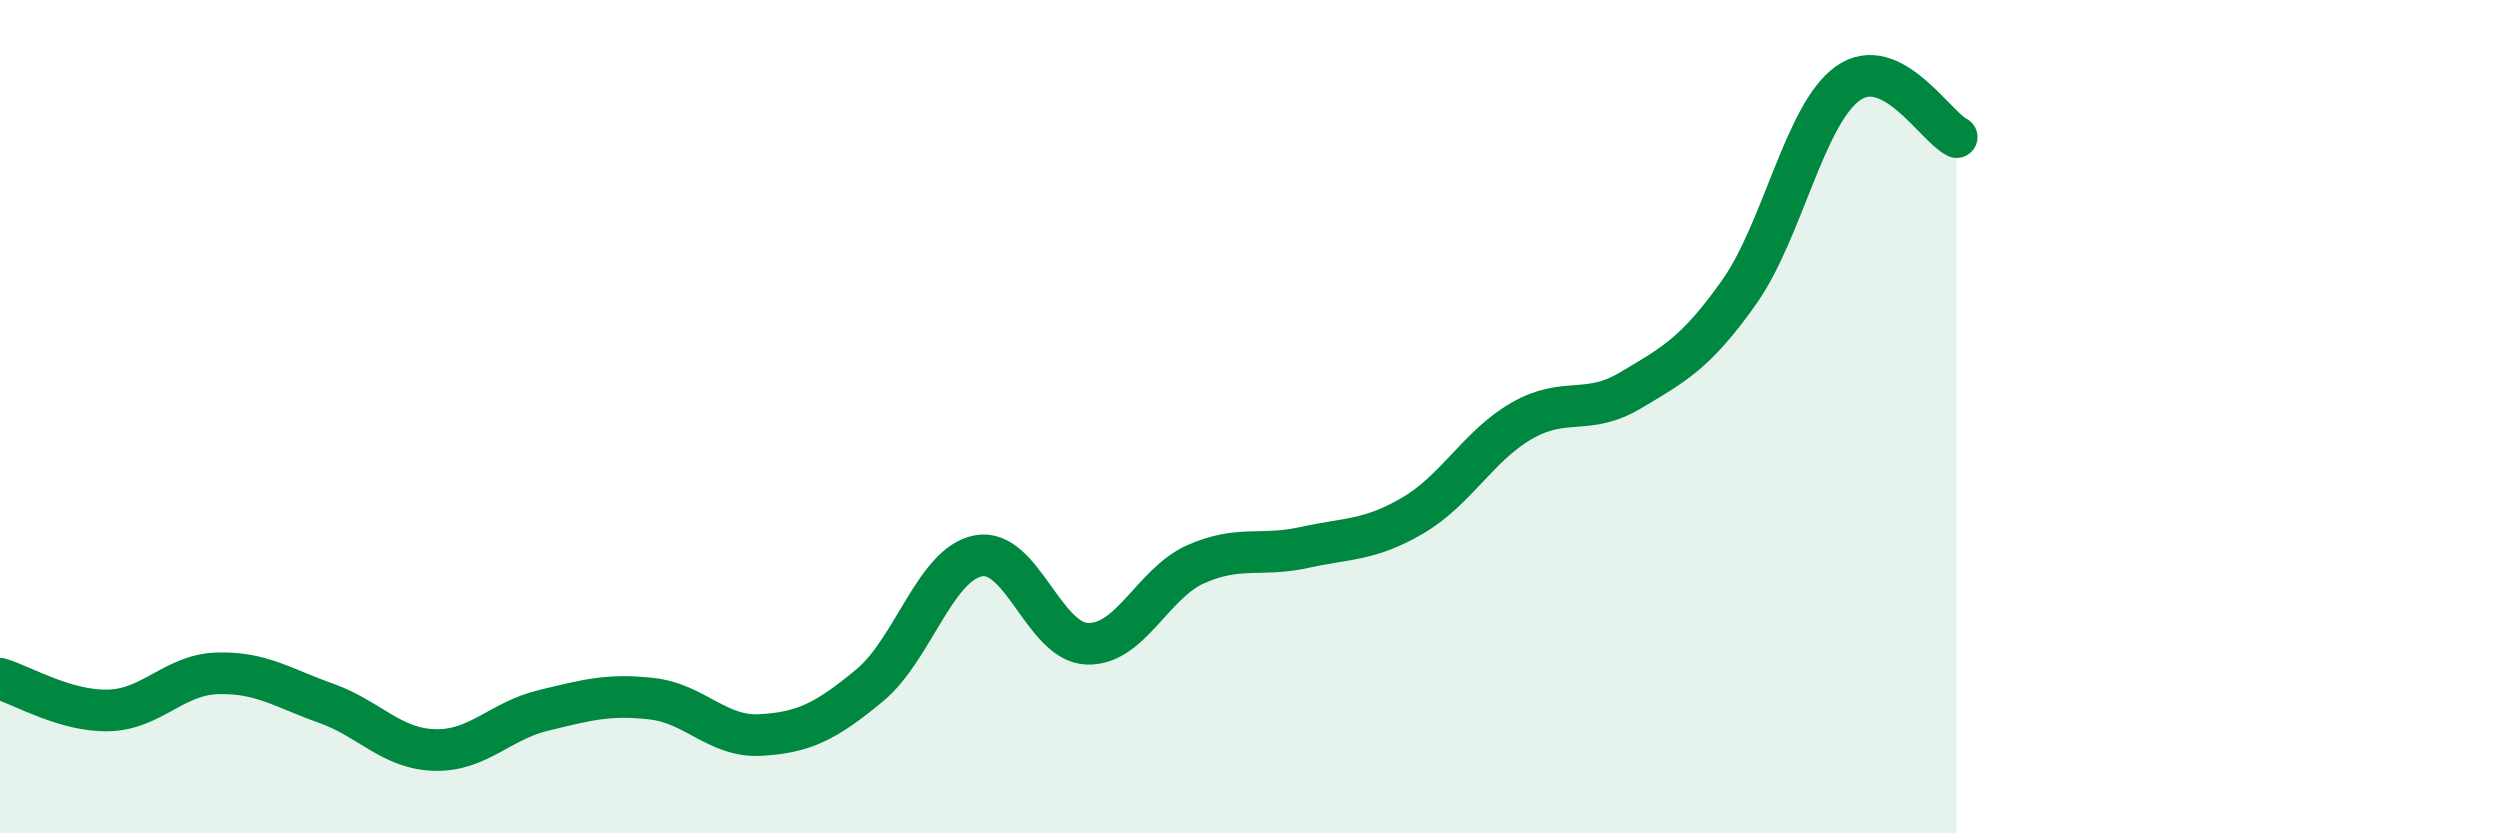 
    <svg width="60" height="20" viewBox="0 0 60 20" xmlns="http://www.w3.org/2000/svg">
      <path
        d="M 0,16.29 C 0.52,16.44 1.57,17.08 2.61,17.05 C 3.65,17.02 4.18,16.19 5.22,16.16 C 6.26,16.13 6.79,16.51 7.83,16.88 C 8.87,17.25 9.39,17.97 10.43,18 C 11.47,18.03 12,17.3 13.04,17.05 C 14.08,16.8 14.61,16.65 15.65,16.77 C 16.69,16.89 17.22,17.7 18.26,17.64 C 19.3,17.58 19.83,17.31 20.87,16.45 C 21.91,15.59 22.44,13.54 23.48,13.34 C 24.52,13.14 25.05,15.41 26.09,15.45 C 27.13,15.49 27.66,14 28.7,13.54 C 29.74,13.08 30.26,13.37 31.3,13.14 C 32.34,12.91 32.87,12.98 33.91,12.37 C 34.95,11.76 35.48,10.7 36.52,10.1 C 37.56,9.5 38.09,9.99 39.13,9.37 C 40.17,8.75 40.7,8.48 41.74,7.01 C 42.78,5.54 43.31,2.74 44.35,2 C 45.39,1.26 46.44,3.03 46.96,3.29L46.96 20L0 20Z"
        fill="#008740"
        opacity="0.1"
        stroke-linecap="round"
        stroke-linejoin="round"
      />
      <path
        d="M 0,16.29 C 0.52,16.44 1.57,17.08 2.61,17.05 C 3.65,17.02 4.18,16.19 5.22,16.16 C 6.26,16.13 6.79,16.51 7.83,16.88 C 8.87,17.25 9.39,17.97 10.43,18 C 11.47,18.03 12,17.3 13.04,17.05 C 14.08,16.8 14.61,16.65 15.65,16.77 C 16.69,16.89 17.22,17.7 18.26,17.64 C 19.3,17.58 19.83,17.31 20.87,16.45 C 21.91,15.59 22.44,13.54 23.48,13.34 C 24.52,13.14 25.05,15.41 26.09,15.45 C 27.13,15.49 27.66,14 28.7,13.54 C 29.74,13.08 30.26,13.37 31.3,13.14 C 32.34,12.91 32.87,12.98 33.91,12.37 C 34.95,11.76 35.48,10.7 36.52,10.1 C 37.56,9.5 38.09,9.99 39.13,9.37 C 40.17,8.75 40.7,8.48 41.74,7.01 C 42.78,5.54 43.31,2.74 44.35,2 C 45.39,1.26 46.44,3.03 46.96,3.29"
        stroke="#008740"
        stroke-width="1"
        fill="none"
        stroke-linecap="round"
        stroke-linejoin="round"
      />
    </svg>
  